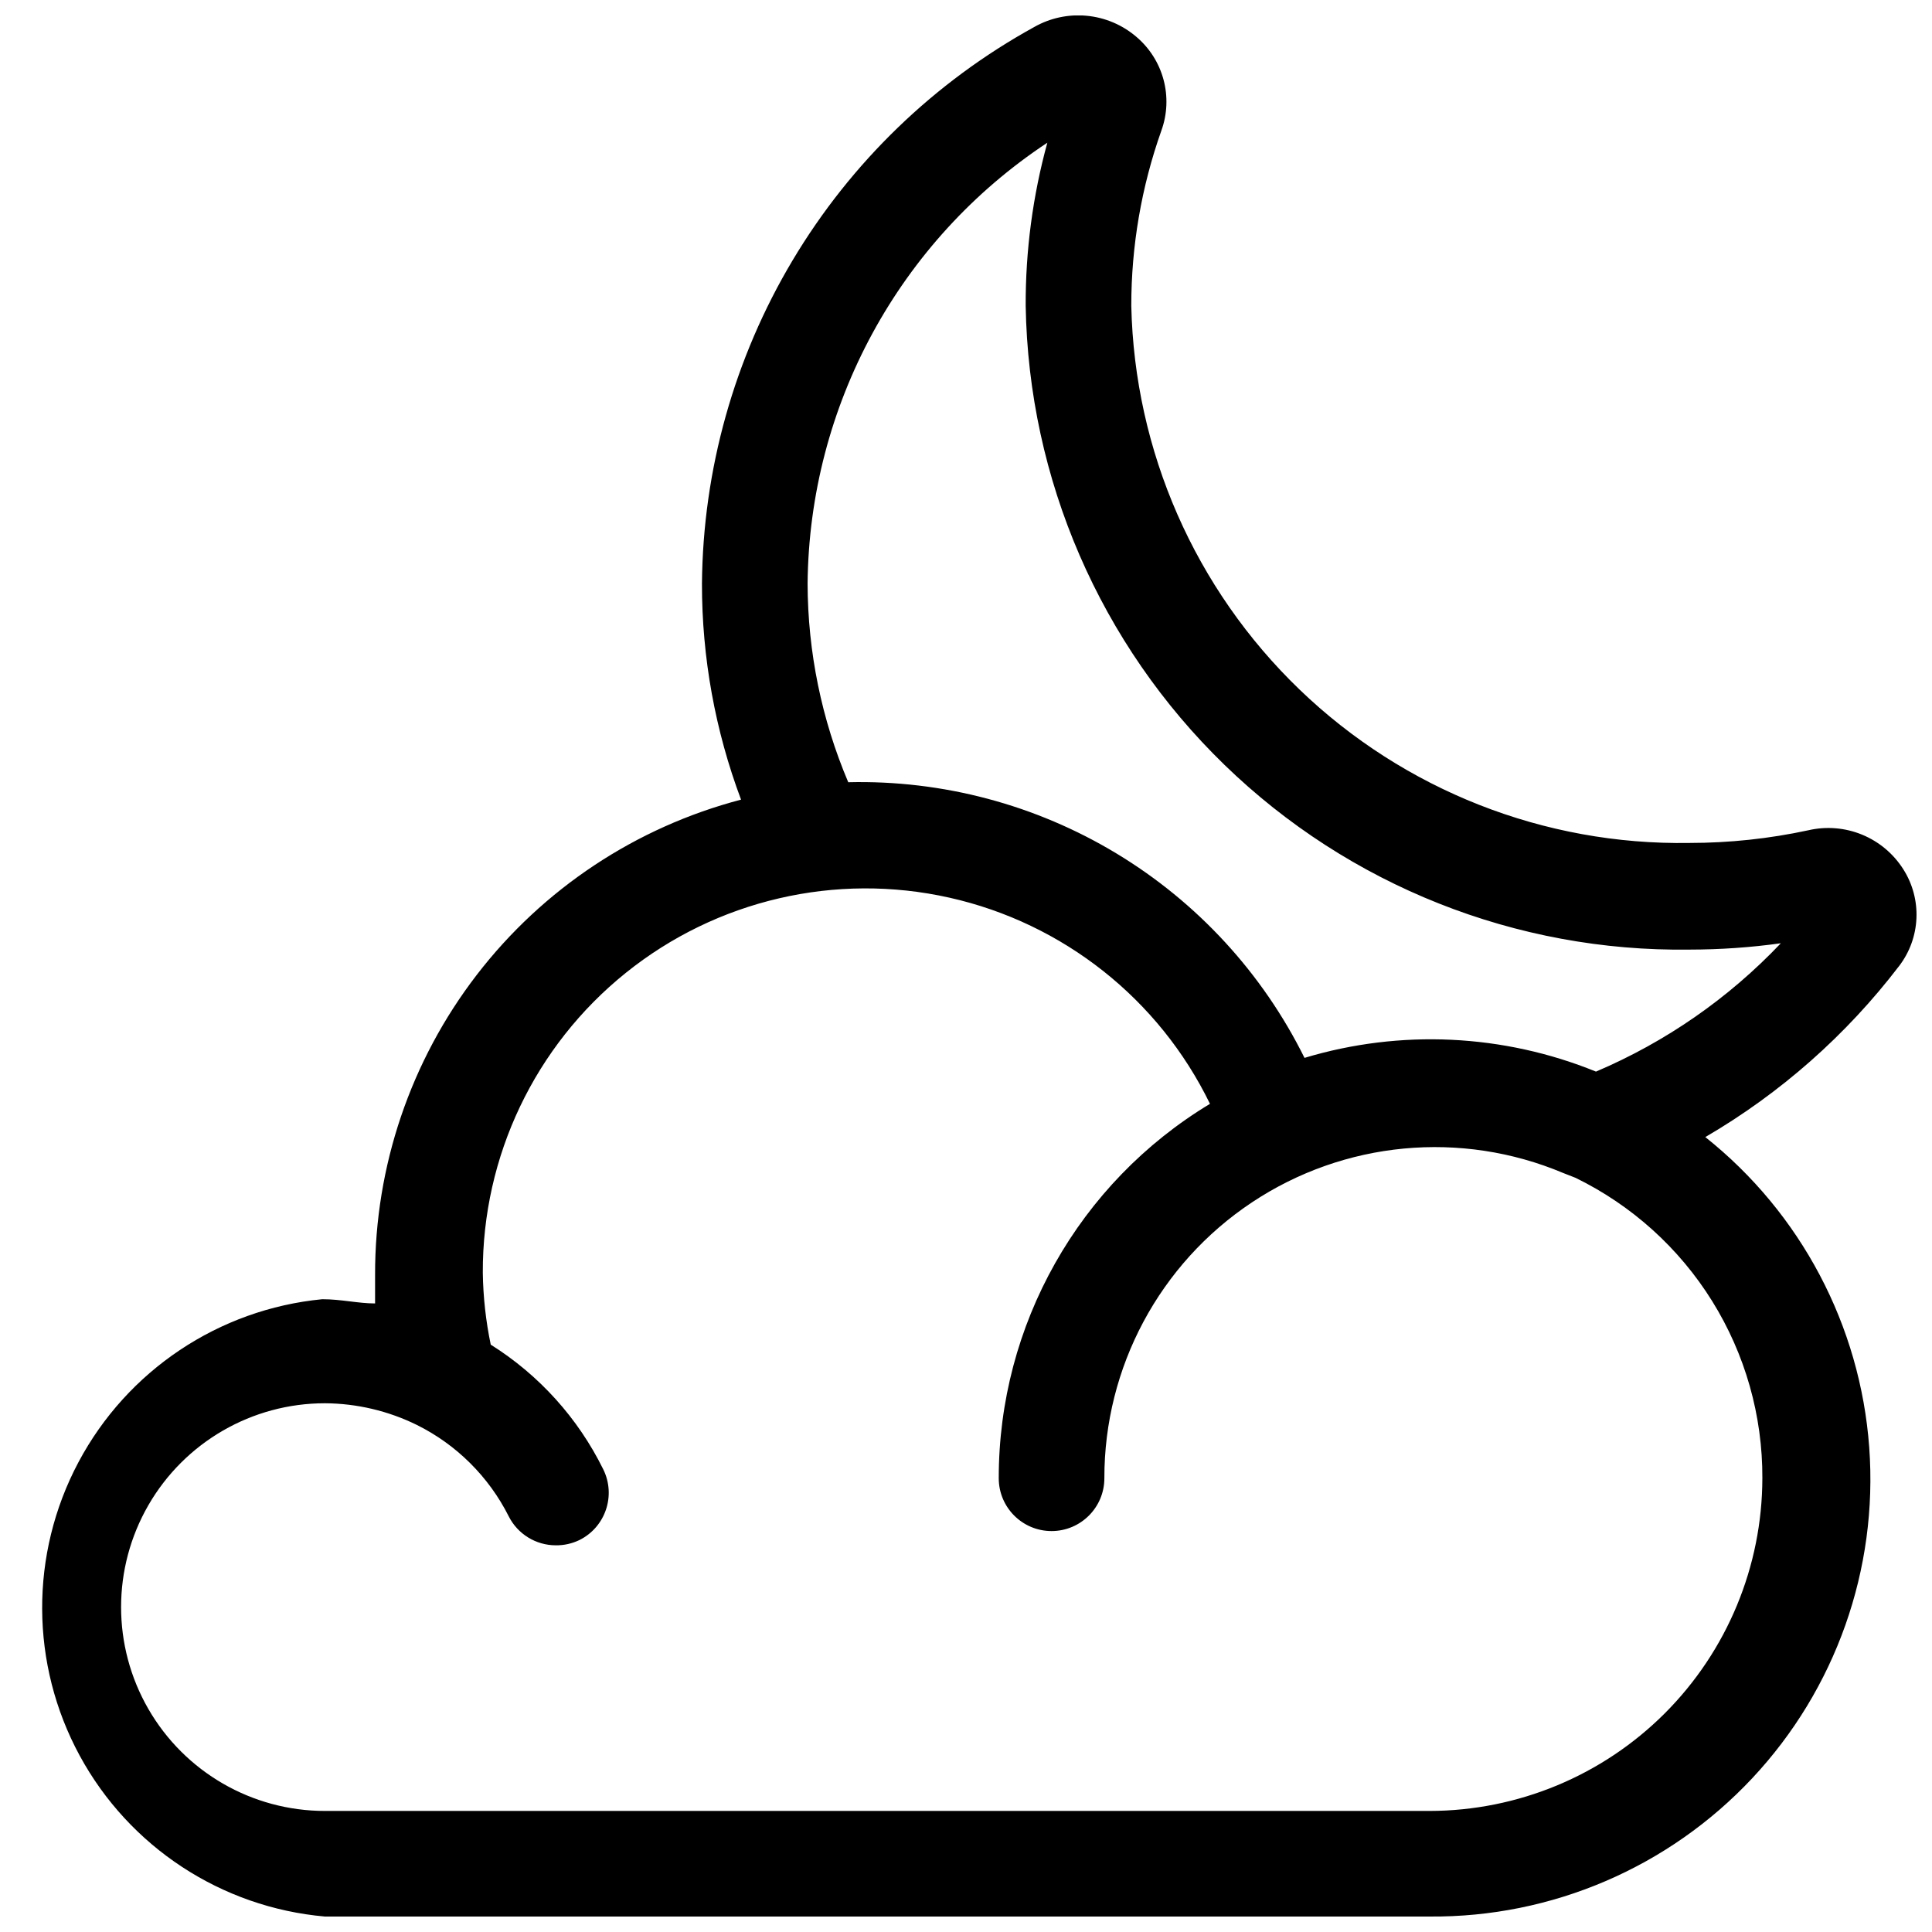 <?xml version="1.0" encoding="UTF-8"?>
<!-- Uploaded to: SVG Find, www.svgfind.com, Generator: SVG Find Mixer Tools -->
<svg width="800px" height="800px" version="1.1" viewBox="144 144 512 512" xmlns="http://www.w3.org/2000/svg">
 <defs>
  <clipPath id="a">
   <path d="m155 148.09h496.9v503.81h-496.9z"/>
  </clipPath>
 </defs>
 <g clip-path="url(#a)">
  <path d="m647.29 400c2.785-3.641 4.387-8.051 4.586-12.629 0.203-4.582-1.008-9.113-3.465-12.984-2.606-4.125-6.43-7.34-10.945-9.195-4.512-1.855-9.492-2.262-14.246-1.16-10.348 2.231-20.902 3.356-31.488 3.359-38.461 0.637-75.609-13.973-103.33-40.645-27.719-26.668-43.75-63.227-44.598-101.68-0.012-15.832 2.684-31.547 7.977-46.465 1.566-4.34 1.762-9.055 0.562-13.512-1.203-4.453-3.742-8.434-7.277-11.398-3.699-3.141-8.277-5.066-13.109-5.516-4.832-0.453-9.684 0.594-13.902 2.996-26.445 14.559-48.539 35.898-64.008 61.82-15.469 25.922-23.762 55.496-24.02 85.684-0.02 19.547 3.492 38.938 10.359 57.238-27.836 7.285-52.461 23.609-70.016 46.406-17.555 22.797-27.039 50.777-26.969 79.547v7.559c-4.477 0-8.957-1.121-13.996-1.121-27.422 2.656-51.691 18.879-64.621 43.207-12.934 24.328-12.809 53.52 0.332 77.738 13.141 24.215 37.543 40.234 64.988 42.652h292.77c32.359 0.258 63.355-13.027 85.48-36.645 22.129-23.613 33.371-55.406 31.012-87.68-2.363-32.273-18.113-62.094-43.438-82.238 19.914-11.617 37.363-27.02 51.359-45.34zm-36.246 135.75c-0.039 23.371-9.34 45.777-25.863 62.305-16.527 16.523-38.934 25.824-62.305 25.863h-292.77c-19.297 0-37.133-10.297-46.781-27.012-9.648-16.711-9.648-37.305 0-54.02 9.648-16.711 27.484-27.008 46.781-27.008 8.445 0.051 16.773 2.012 24.352 5.738 10.523 5.223 19.066 13.719 24.352 24.211 2.371 4.707 7.184 7.68 12.453 7.695 2.18 0.031 4.336-0.449 6.301-1.398 6.914-3.441 9.73-11.836 6.297-18.754-6.684-13.559-17.004-24.992-29.809-33.027-1.305-6.262-2.008-12.637-2.102-19.031-0.125-30.883 13.82-60.137 37.887-79.488 24.066-19.352 55.637-26.688 85.77-19.934 30.133 6.758 55.547 26.867 69.051 54.637-34.77 20.965-56.016 58.621-55.977 99.223 0 7.731 6.266 13.996 13.996 13.996 7.727 0 13.992-6.266 13.992-13.996-0.051-29.379 14.629-56.824 39.09-73.098 24.461-16.27 55.449-19.195 82.523-7.789l3.219 1.258c14.914 7.269 27.473 18.594 36.238 32.68 8.762 14.09 13.375 30.359 13.305 46.949zm-44.082-107.76c-24.582-10-51.844-11.285-77.254-3.641-11.105-22.426-28.383-41.215-49.805-54.156-21.418-12.938-46.09-19.496-71.109-18.895-7.062-16.645-10.727-34.535-10.773-52.621 0.43-47.094 24.246-90.891 63.535-116.86-3.867 14.09-5.797 28.637-5.738 43.246 0.773 45.926 19.727 89.672 52.699 121.65 32.977 31.977 77.285 49.578 123.21 48.941 8.098-0.004 16.188-0.562 24.211-1.68-13.824 14.574-30.496 26.148-48.98 34.008z"/>
 </g>
</svg>